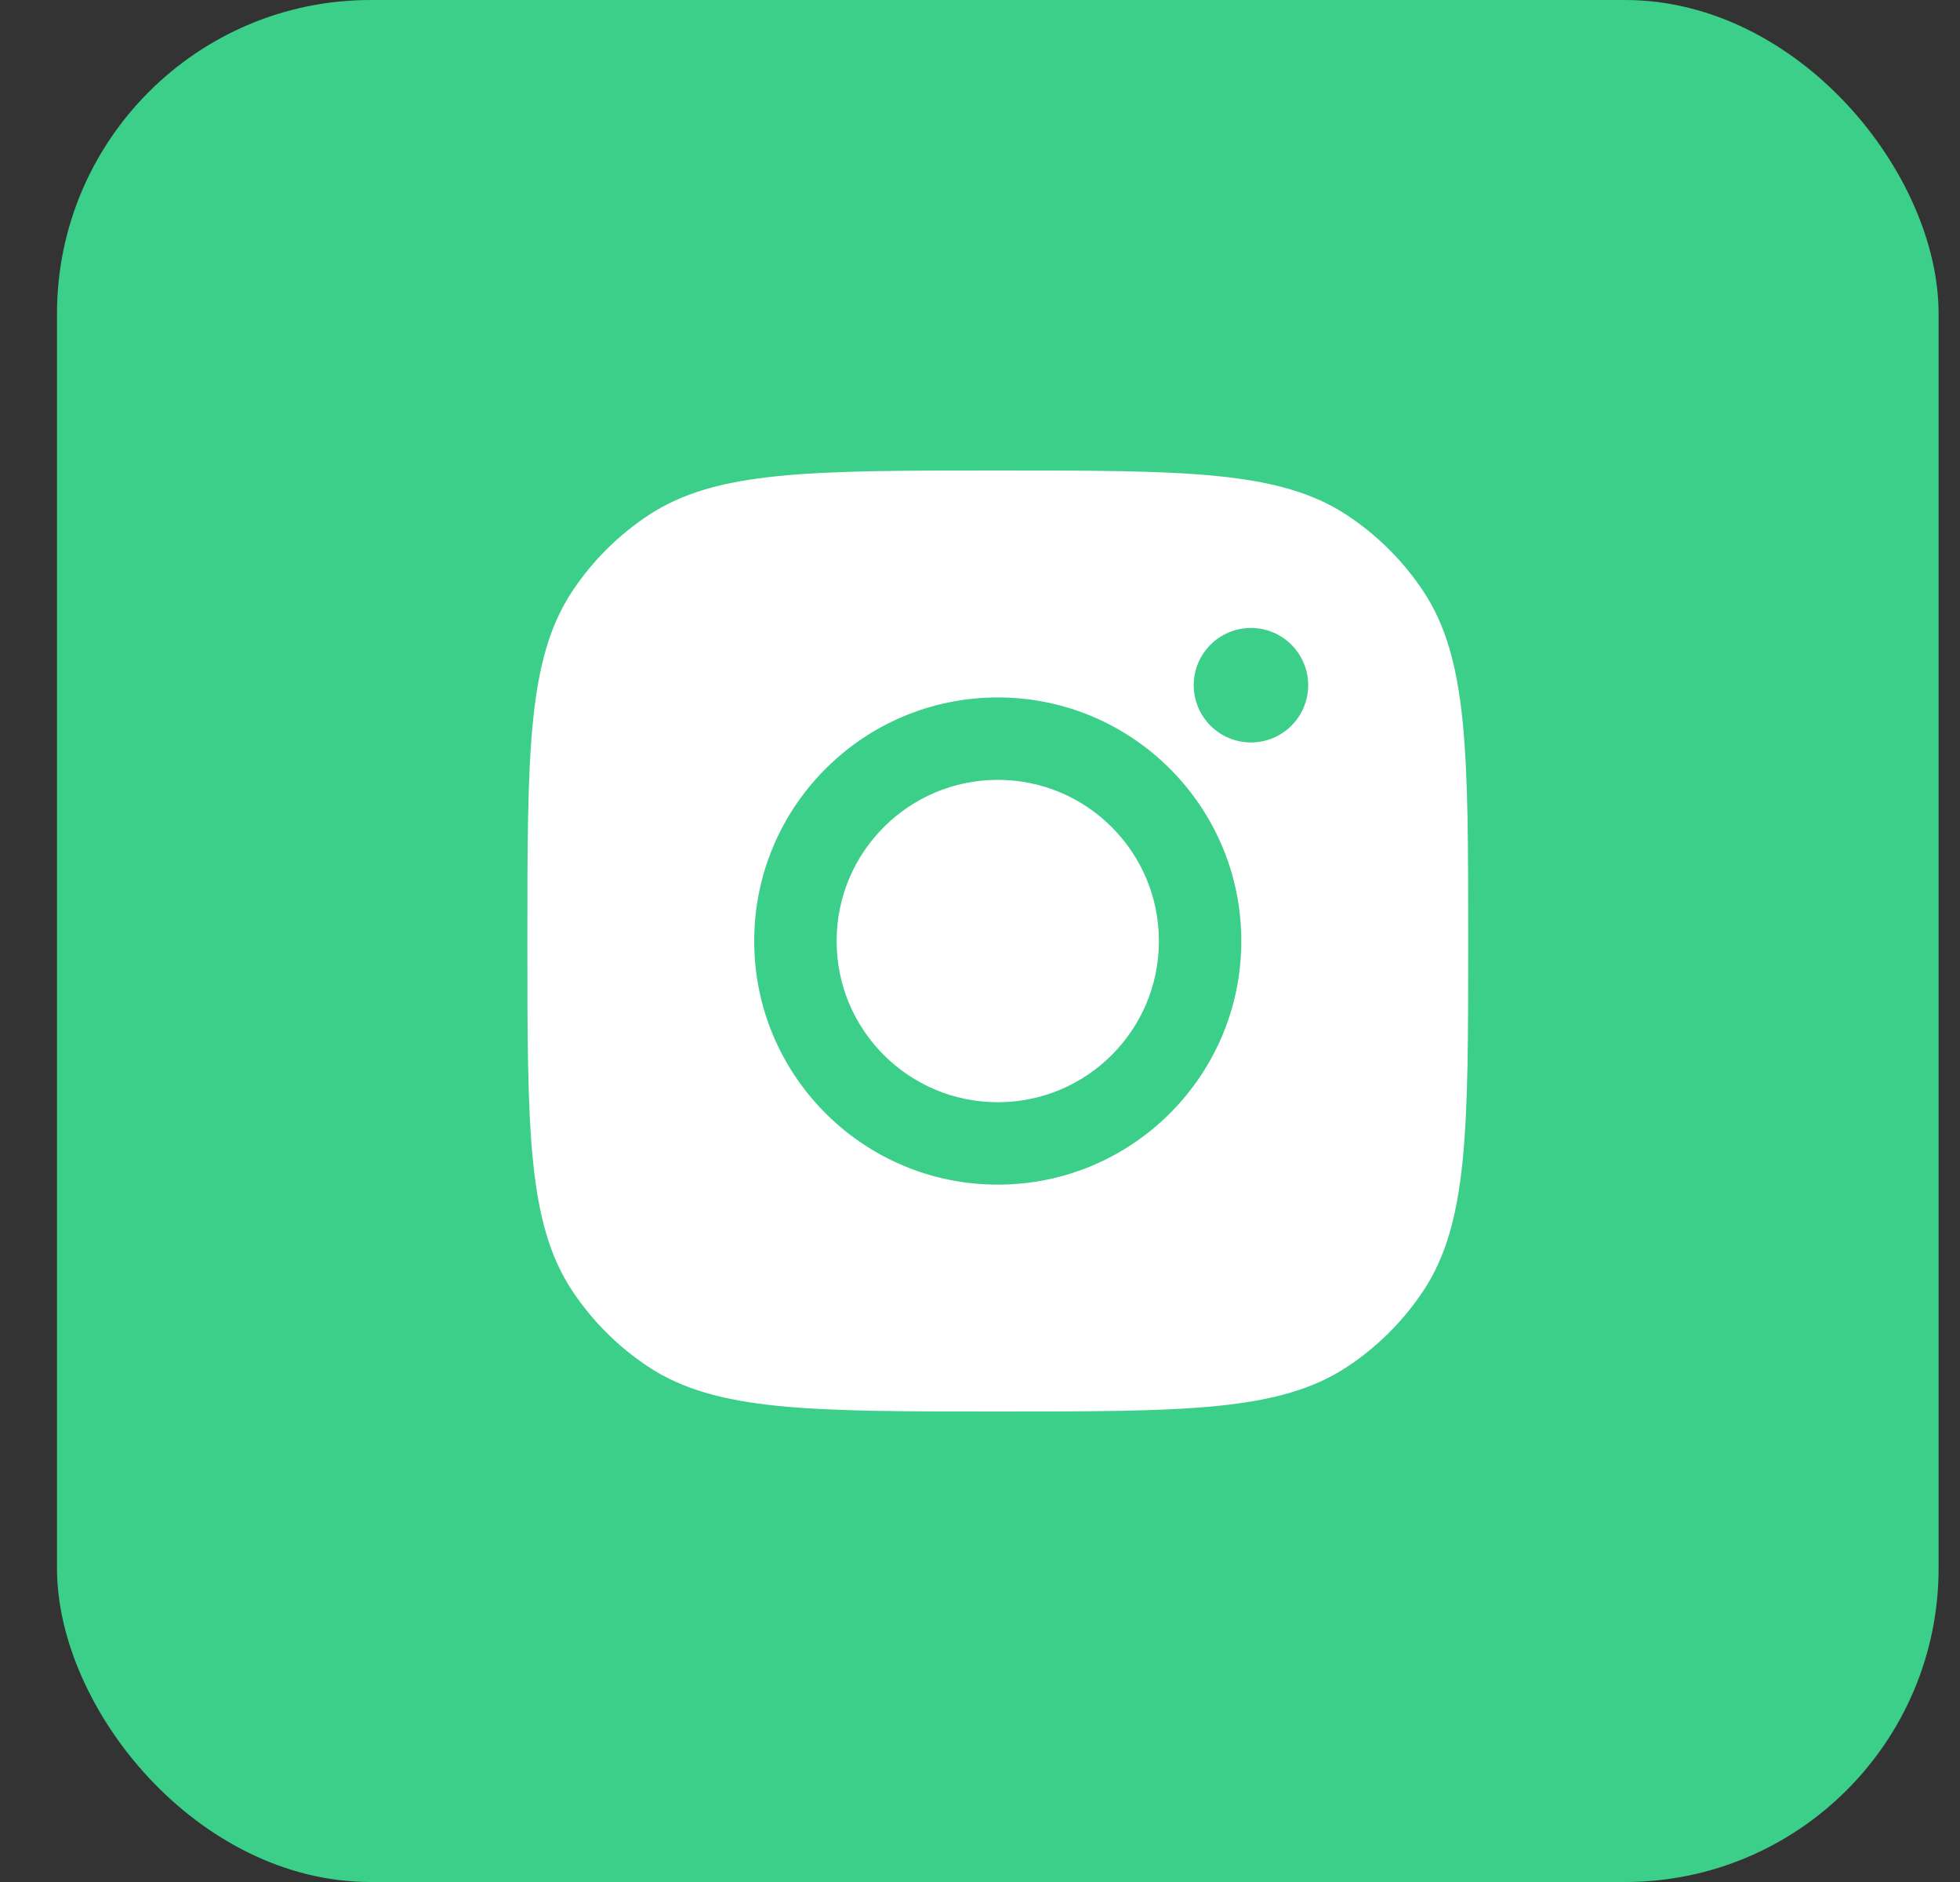 <svg width="25" height="24" viewBox="0 0 25 24" fill="none" xmlns="http://www.w3.org/2000/svg">
<rect x="0" y="0" width="25" height="24" fill="#333333" stroke="none"/>
<rect x="0.727" y="0" width="24" height="24" rx="4" fill="#3CCF89"/>
<path fill-rule="evenodd" clip-rule="evenodd" d="M6.727 12.001C6.727 9.604 6.727 8.405 7.298 7.542C7.553 7.157 7.883 6.827 8.269 6.572C9.132 6 10.33 6 12.727 6C15.124 6 16.322 6 17.185 6.572C17.57 6.827 17.901 7.157 18.156 7.542C18.727 8.405 18.727 9.604 18.727 12.001C18.727 14.397 18.727 15.596 18.156 16.459C17.901 16.844 17.57 17.174 17.185 17.429C16.322 18 15.124 18 12.727 18C10.33 18 9.132 18 8.269 17.429C7.883 17.174 7.553 16.844 7.298 16.459C6.727 15.596 6.727 14.397 6.727 12.001ZM15.833 12.001C15.833 13.716 14.442 15.107 12.727 15.107C11.011 15.107 9.62 13.716 9.62 12.001C9.62 10.285 11.011 8.894 12.727 8.894C14.442 8.894 15.833 10.285 15.833 12.001ZM12.727 14.056C13.862 14.056 14.782 13.136 14.782 12.001C14.782 10.866 13.862 9.945 12.727 9.945C11.592 9.945 10.671 10.866 10.671 12.001C10.671 13.136 11.592 14.056 12.727 14.056ZM15.956 9.468C16.359 9.468 16.686 9.141 16.686 8.738C16.686 8.335 16.359 8.008 15.956 8.008C15.553 8.008 15.226 8.335 15.226 8.738C15.226 9.141 15.553 9.468 15.956 9.468Z" fill="white"/>
</svg>
